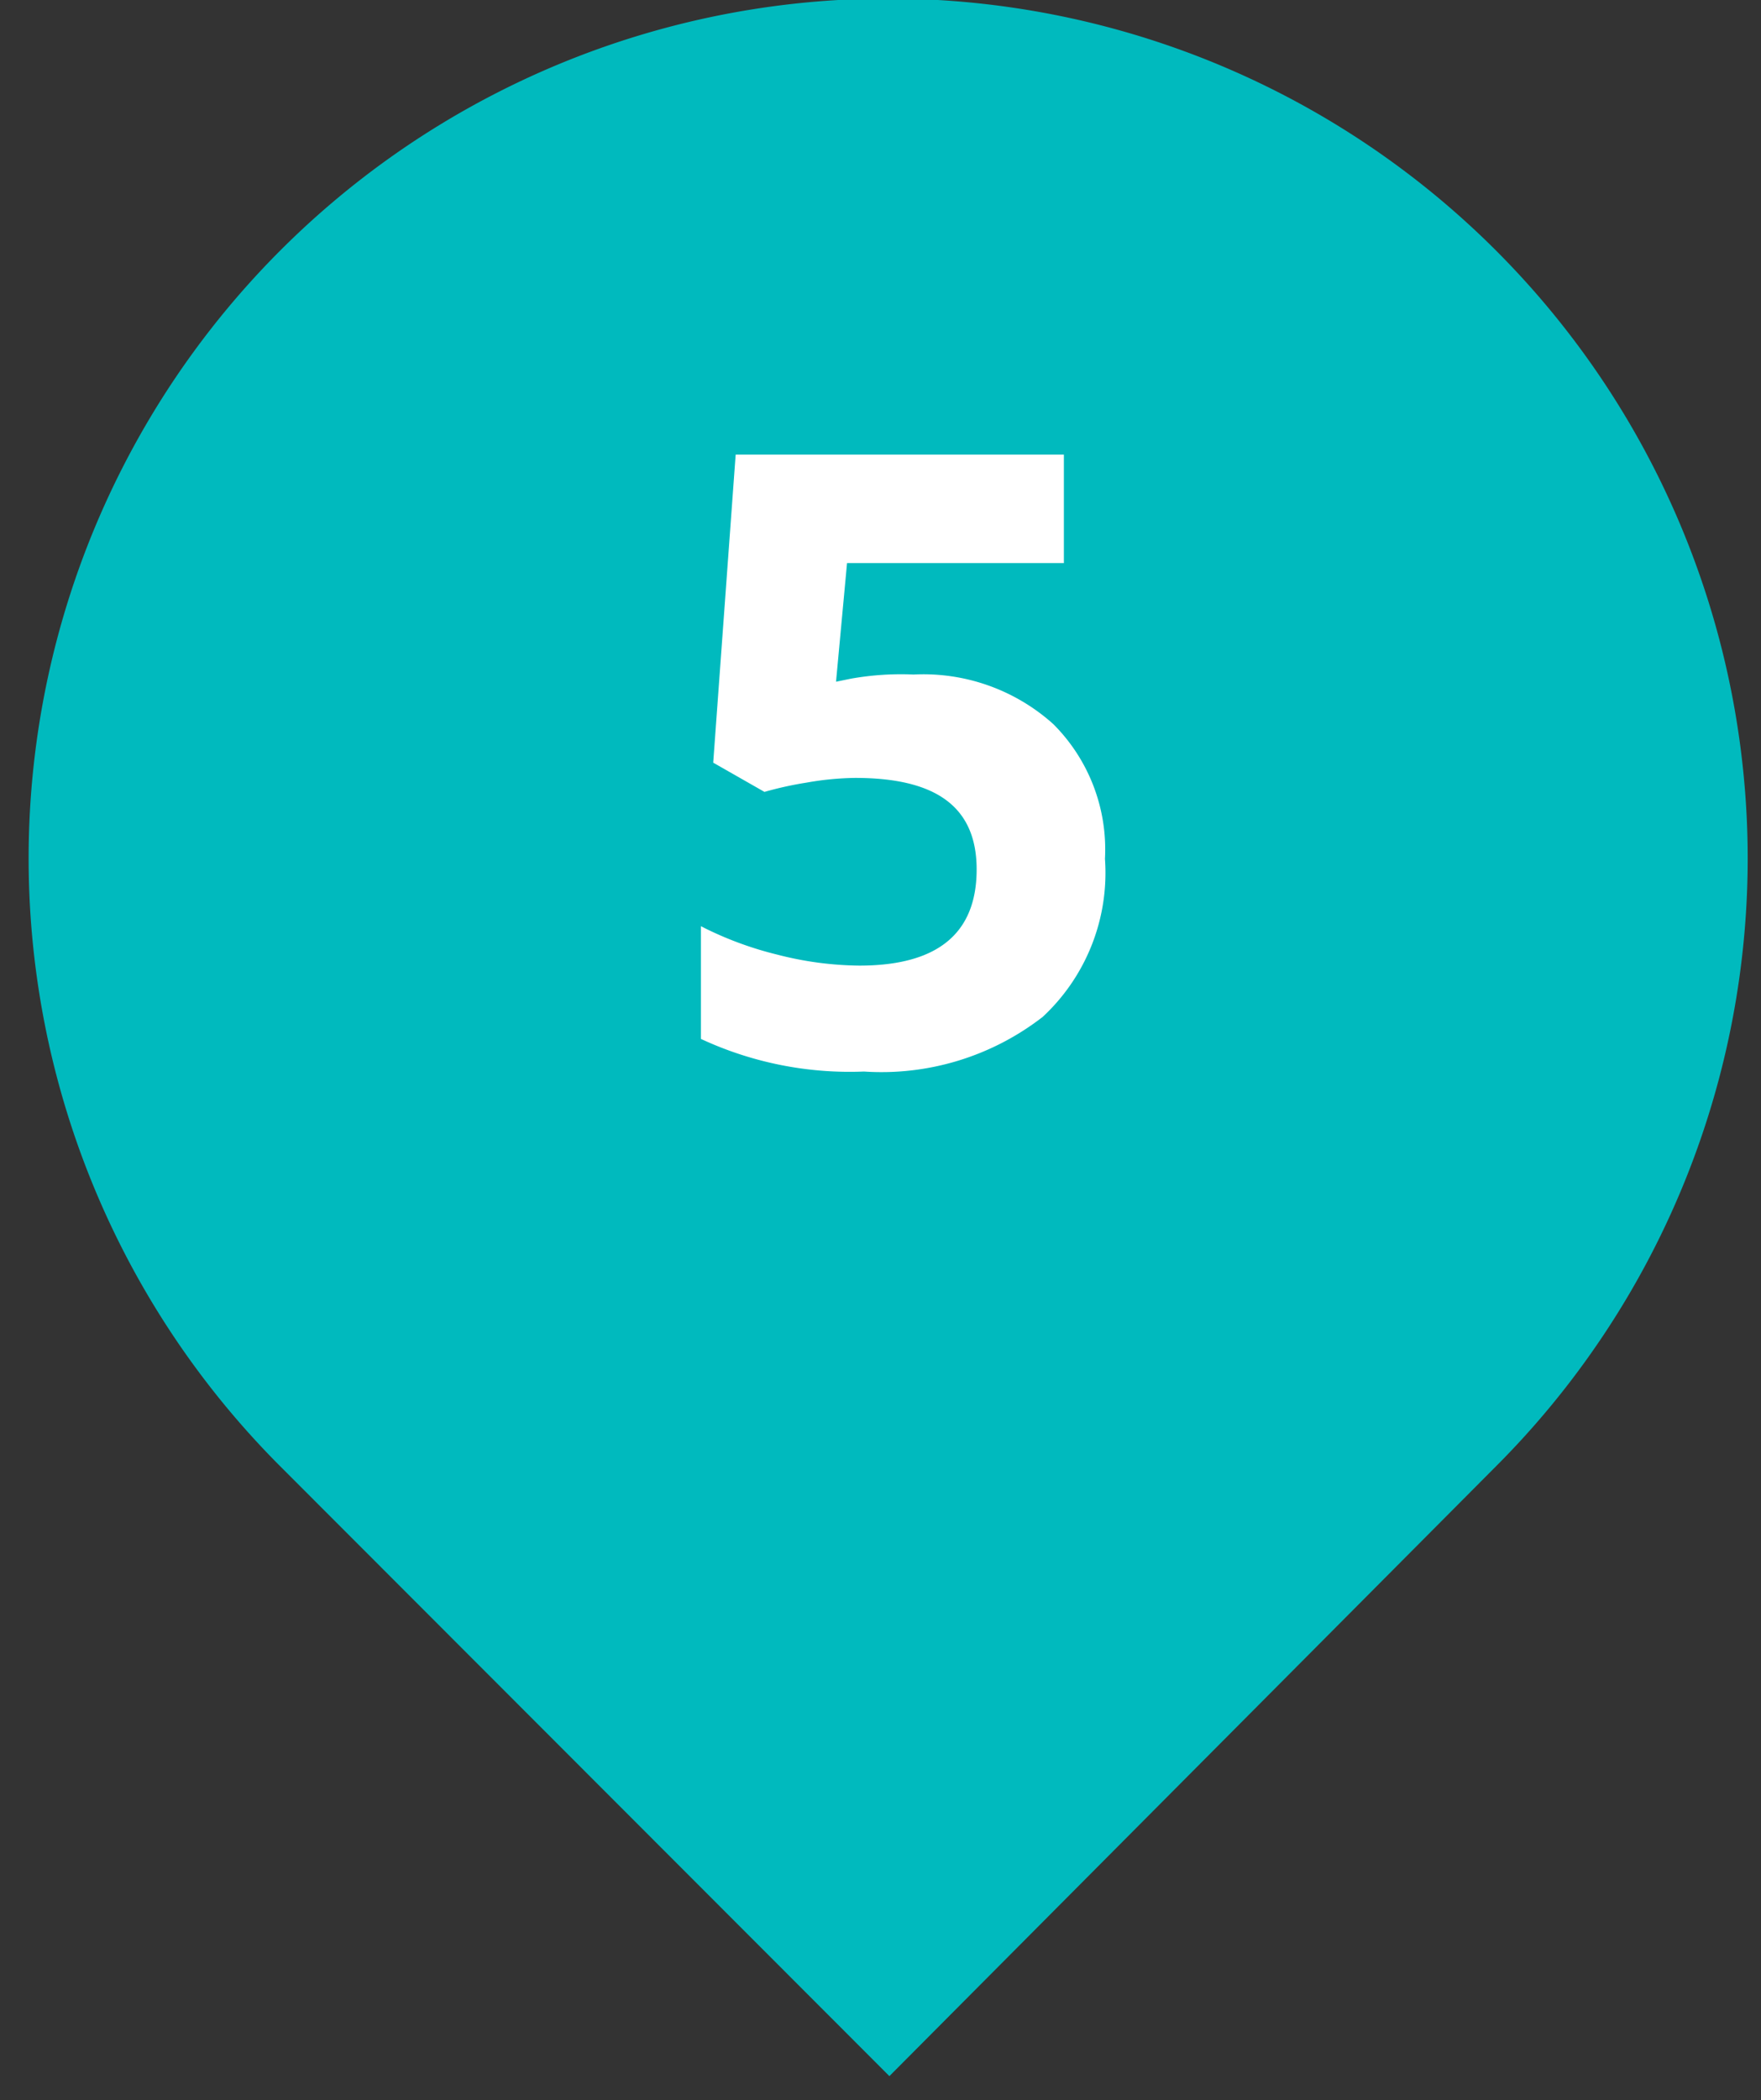 <svg id="Layer_1" data-name="Layer 1" xmlns="http://www.w3.org/2000/svg" viewBox="0 0 41.58 49.57"><rect x="0" y="0" width="41.58" height="49.57" fill="#333333" stroke="none"/><defs><style>.cls-1{fill:#00babe;}.cls-2{fill:#fff;}</style></defs><title>marker-teal copy 3</title><path class="cls-1" d="M35.32,5.91a20.29,20.29,0,0,0-28.7,28.7L21,49,35.32,34.61A20.29,20.29,0,0,0,35.32,5.91Z"/><path class="cls-2" d="M21.57,15.92a4.59,4.59,0,0,1,3.3,1.17,4.18,4.18,0,0,1,1.22,3.18A4.64,4.64,0,0,1,24.62,24a6.21,6.21,0,0,1-4.22,1.29,8.33,8.33,0,0,1-3.85-.77V21.86a8.23,8.23,0,0,0,1.8.67,8,8,0,0,0,1.94.26c1.85,0,2.77-.76,2.77-2.27s-1-2.16-2.87-2.16a7,7,0,0,0-1.14.11,8.46,8.46,0,0,0-1,.22L16.84,18l.53-7.27h7.75v2.56H20l-.26,2.8.34-.07A6.72,6.72,0,0,1,21.57,15.92Z"/></svg>